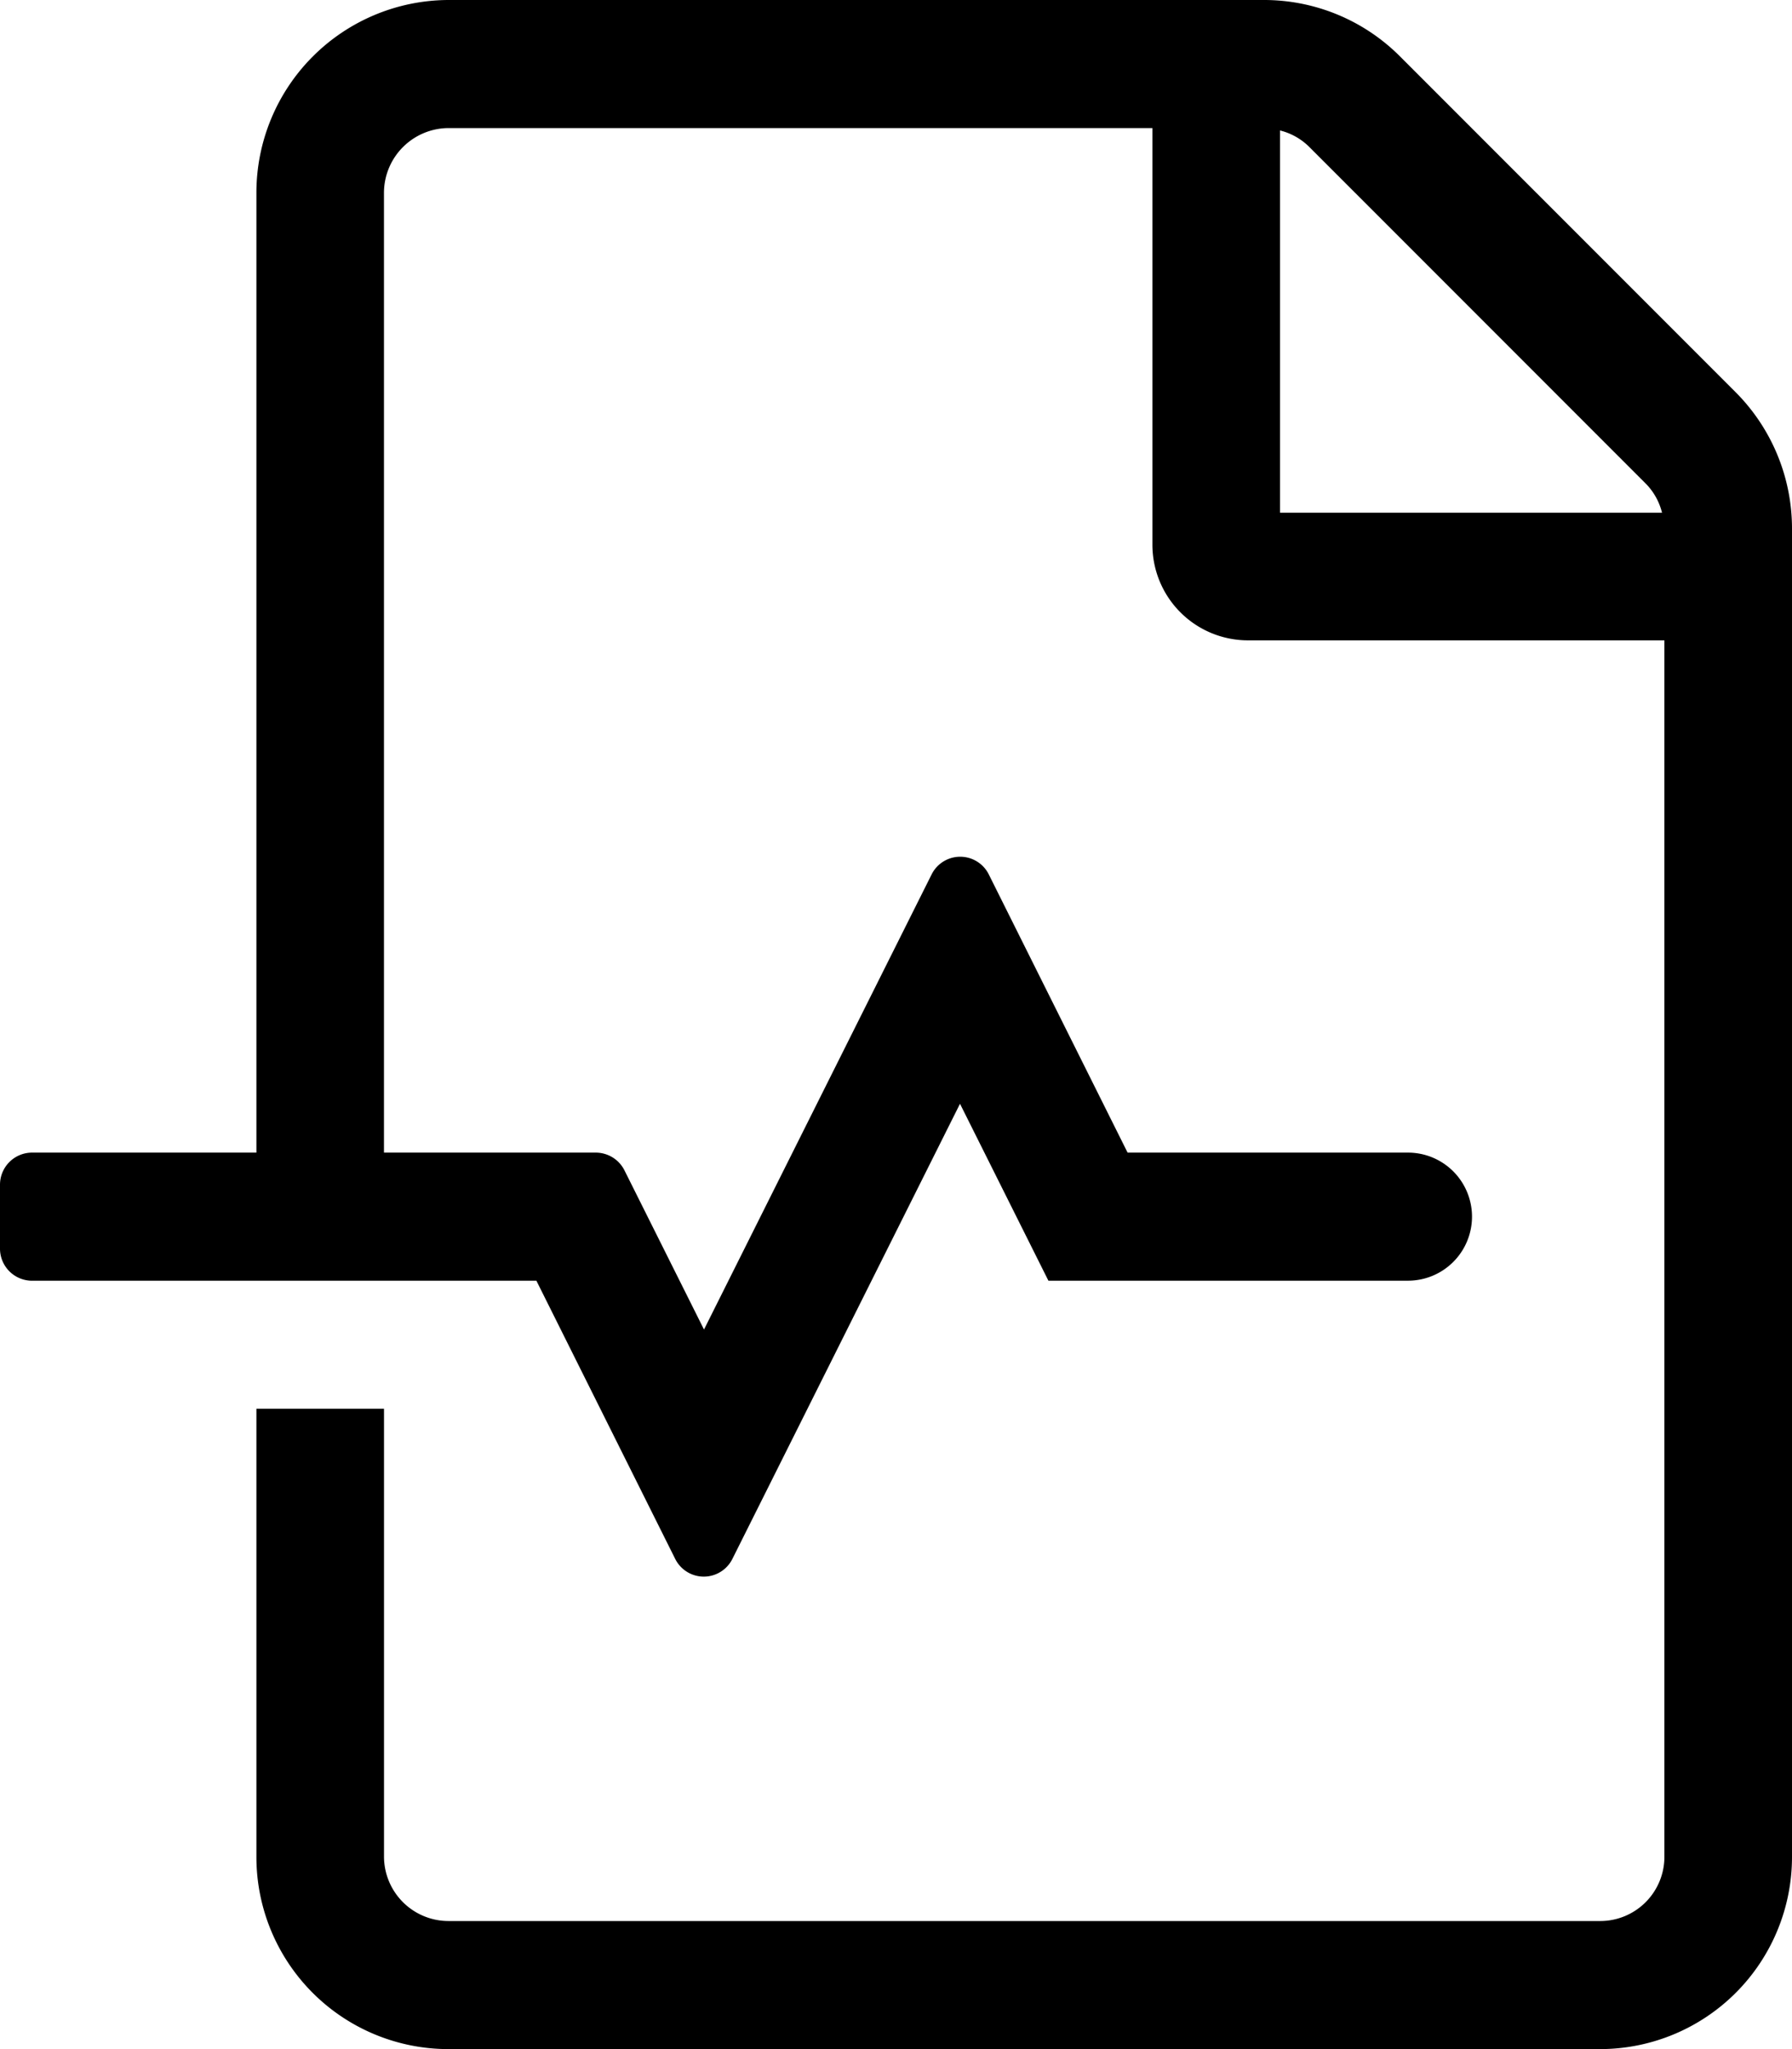 <svg xmlns="http://www.w3.org/2000/svg" width="52.5" height="60" viewBox="0 0 52.5 60">
  <path id="file-medical-alt" d="M50.848,11.484,41.016,1.652A5.625,5.625,0,0,0,37.043,0H13.137A5.644,5.644,0,0,0,7.512,5.637V33.75H.938A.94.94,0,0,0,0,34.688v1.875a.94.94,0,0,0,.938.938H15.715l4.066,8.145a.936.936,0,0,0,1.676,0L28.125,32.32l2.59,5.18H41.25a1.875,1.875,0,0,0,0-3.75H33.035l-4.066-8.145a.936.936,0,0,0-1.676,0L20.625,38.93l-2.332-4.664a.942.942,0,0,0-.844-.516h-6.2V5.637A1.9,1.9,0,0,1,13.137,3.75H33.762v12.2a2.8,2.8,0,0,0,2.813,2.8H48.762V54.375a1.881,1.881,0,0,1-1.875,1.875H13.137a1.891,1.891,0,0,1-1.887-1.875V41.25H7.512V54.375A5.626,5.626,0,0,0,13.137,60H46.875A5.626,5.626,0,0,0,52.5,54.375V15.469A5.652,5.652,0,0,0,50.848,11.484ZM37.5,15.012V3.82a1.844,1.844,0,0,1,.867.492L48.2,14.145a1.844,1.844,0,0,1,.492.867H37.5Z"/>
</svg>
